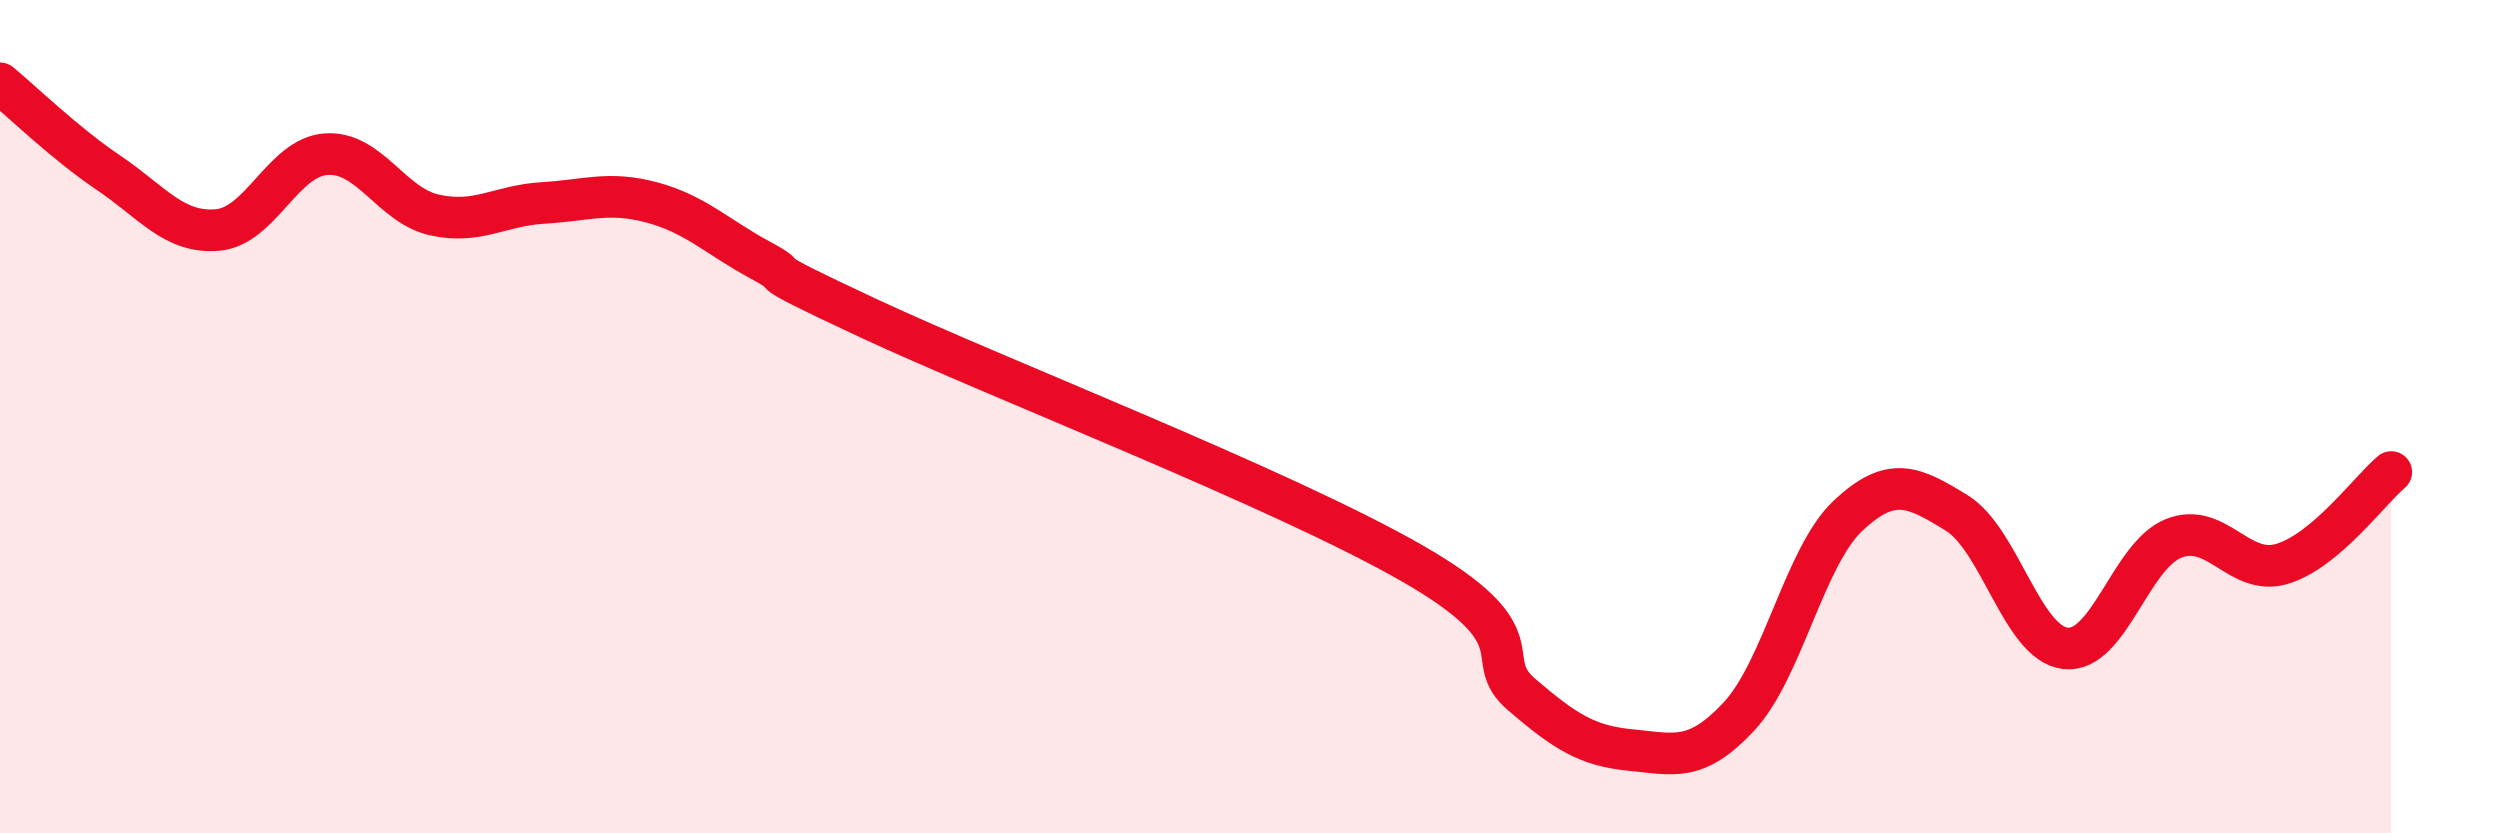 
    <svg width="60" height="20" viewBox="0 0 60 20" xmlns="http://www.w3.org/2000/svg">
      <path
        d="M 0,2 C 0.52,2.43 1.57,3.45 2.61,4.15 C 3.65,4.85 4.18,5.61 5.22,5.52 C 6.26,5.43 6.79,3.77 7.83,3.7 C 8.87,3.63 9.39,4.93 10.43,5.16 C 11.47,5.39 12,4.93 13.04,4.87 C 14.08,4.81 14.61,4.58 15.65,4.86 C 16.69,5.14 17.22,5.69 18.26,6.25 C 19.3,6.81 17.74,6.19 20.87,7.65 C 24,9.11 30.78,11.73 33.91,13.53 C 37.04,15.33 35.48,15.78 36.52,16.67 C 37.56,17.56 38.09,17.9 39.13,18 C 40.17,18.1 40.7,18.31 41.74,17.19 C 42.78,16.07 43.31,13.36 44.35,12.38 C 45.39,11.4 45.92,11.67 46.96,12.31 C 48,12.95 48.53,15.44 49.57,15.56 C 50.61,15.68 51.13,13.33 52.17,12.92 C 53.21,12.51 53.74,13.85 54.78,13.53 C 55.82,13.21 56.87,11.77 57.39,11.33L57.39 20L0 20Z"
        fill="#EB0A25"
        opacity="0.1"
        stroke-linecap="round"
        stroke-linejoin="round"
      />
      <path
        d="M 0,2 C 0.52,2.43 1.57,3.45 2.61,4.15 C 3.65,4.85 4.18,5.61 5.22,5.52 C 6.26,5.43 6.79,3.77 7.83,3.7 C 8.87,3.63 9.39,4.93 10.43,5.16 C 11.47,5.39 12,4.93 13.04,4.87 C 14.08,4.81 14.61,4.58 15.65,4.86 C 16.69,5.14 17.22,5.69 18.26,6.25 C 19.3,6.81 17.74,6.19 20.87,7.65 C 24,9.11 30.78,11.73 33.91,13.53 C 37.04,15.33 35.48,15.78 36.52,16.67 C 37.56,17.56 38.09,17.9 39.13,18 C 40.17,18.1 40.7,18.31 41.74,17.19 C 42.78,16.07 43.31,13.36 44.35,12.38 C 45.39,11.4 45.92,11.67 46.96,12.31 C 48,12.95 48.53,15.44 49.57,15.56 C 50.61,15.68 51.13,13.33 52.17,12.92 C 53.21,12.51 53.74,13.85 54.78,13.53 C 55.82,13.21 56.87,11.77 57.39,11.33"
        stroke="#EB0A25"
        stroke-width="1"
        fill="none"
        stroke-linecap="round"
        stroke-linejoin="round"
      />
    </svg>
  